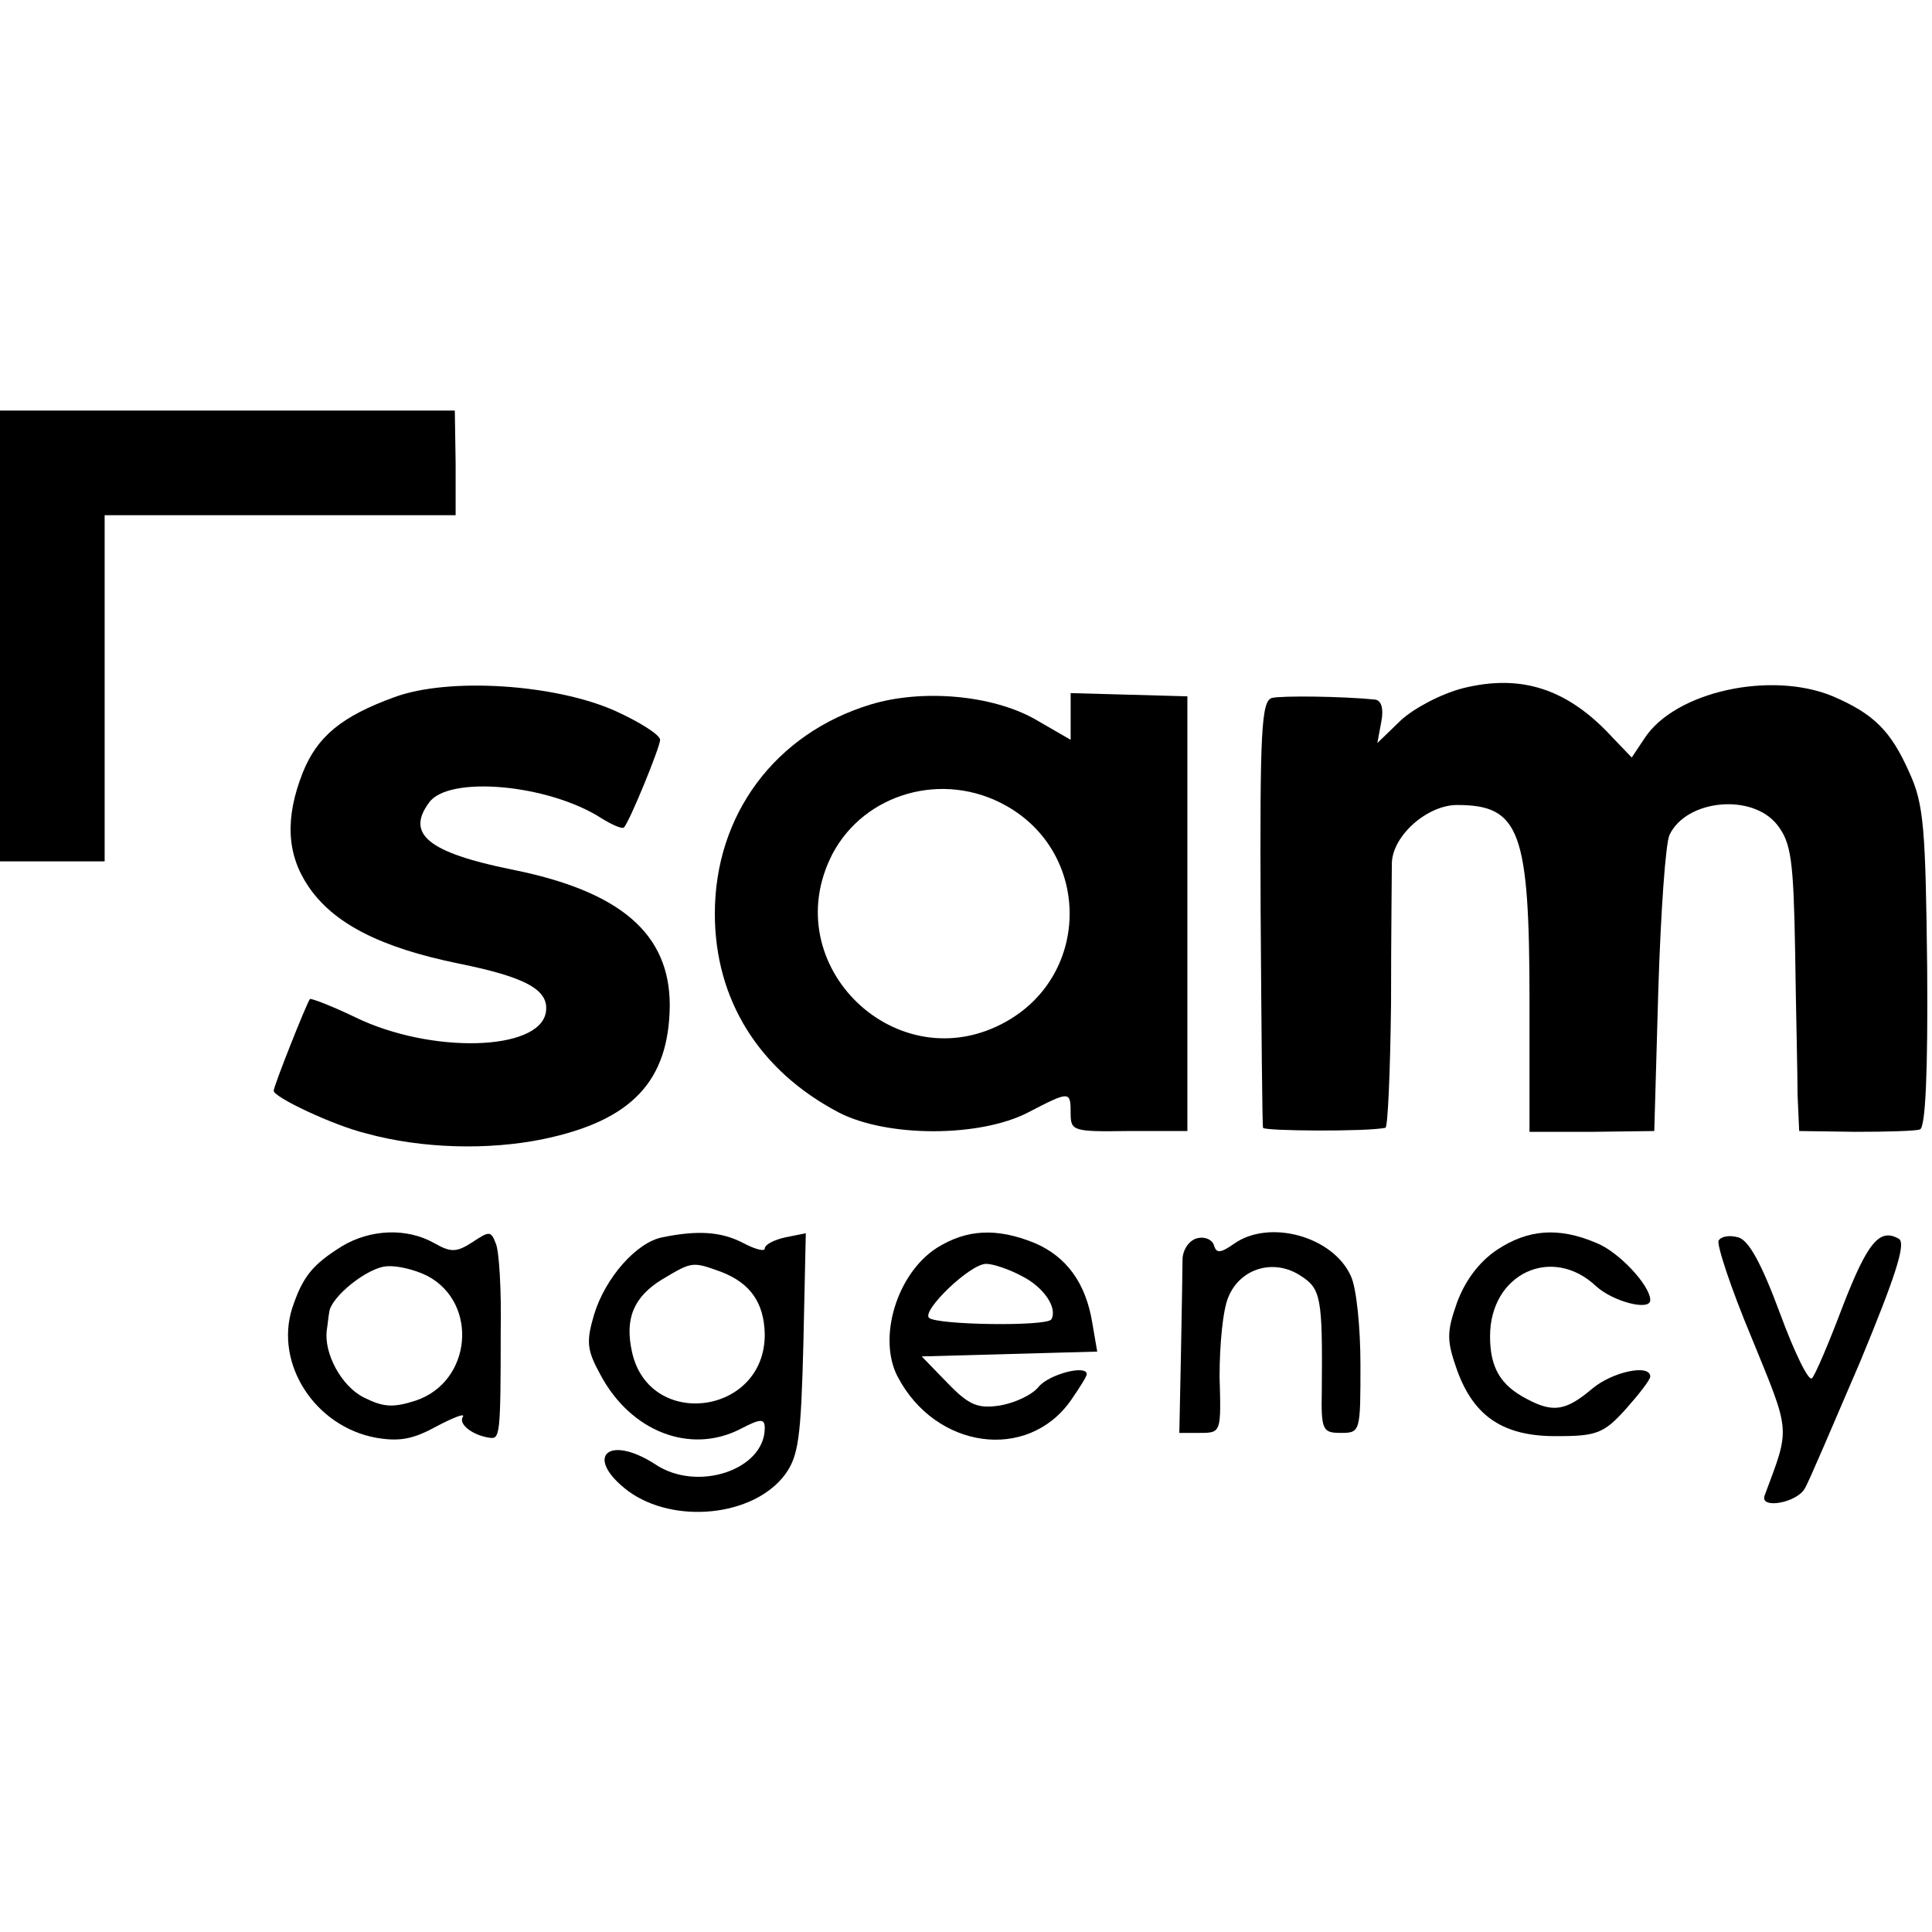<?xml version="1.0" standalone="no"?>
<!DOCTYPE svg PUBLIC "-//W3C//DTD SVG 20010904//EN"
 "http://www.w3.org/TR/2001/REC-SVG-20010904/DTD/svg10.dtd">
<svg version="1.0" xmlns="http://www.w3.org/2000/svg"
 width="240pt" height="240pt" viewBox="0 0 240 240"
 preserveAspectRatio="xMidYMid meet">
<g transform="translate(0,240) scale(0.1,-0.1)"
fill="#000000" stroke="none">
<path d="M0 1610 l0 -280 65 0 65 0 0 215 0 215 218 0 218 0 0 65 -1 65 -282
0 -283 0 0 -280z"/>
<path d="M1817 1545 c-27 -7 -61 -25 -77 -40 l-29 -28 5 27 c3 16 0 26 -8 27
-40 4 -115 5 -128 2 -13 -4 -15 -40 -14 -266 1 -144 2 -265 3 -268 1 -4 128
-5 152 0 3 0 6 70 7 154 0 83 1 162 1 175 1 34 44 72 81 72 78 0 90 -32 90
-245 l0 -161 78 0 77 1 5 175 c3 96 9 183 14 193 21 44 103 52 134 12 17 -22
20 -43 22 -158 1 -72 3 -152 3 -177 l2 -45 70 -1 c39 0 75 1 80 3 7 2 10 73 9
201 -2 172 -4 203 -22 242 -23 52 -44 73 -95 95 -77 32 -196 6 -234 -52 l-16
-24 -24 25 c-56 61 -114 79 -186 61z"/>
<path d="M490 1534 c-66 -24 -96 -49 -114 -94 -22 -56 -20 -101 7 -141 31 -46
89 -76 187 -96 84 -17 113 -33 108 -61 -9 -48 -143 -51 -236 -6 -29 14 -55 24
-57 23 -4 -5 -45 -108 -45 -114 0 -8 74 -43 115 -53 69 -19 152 -21 220 -7
110 23 156 72 157 166 0 89 -61 142 -197 169 -103 21 -131 44 -102 83 24 34
149 23 215 -20 13 -8 25 -13 27 -11 7 7 45 100 45 109 0 6 -25 22 -56 36 -74
33 -206 42 -274 17z"/>
<path d="M1082 1525 c-119 -36 -194 -137 -194 -260 0 -107 55 -195 154 -247
60 -31 175 -31 235 0 52 27 53 27 53 -1 0 -22 3 -23 72 -22 l73 0 0 270 0 270
-72 2 -73 2 0 -29 0 -29 -45 26 c-54 30 -140 37 -203 18z m168 -126 c105 -59
105 -209 0 -268 -135 -76 -287 70 -216 208 40 76 138 104 216 60z"/>
<path d="M425 852 c-37 -23 -49 -38 -62 -77 -22 -69 28 -147 104 -161 29 -5
46 -2 75 14 21 11 36 17 33 12 -6 -9 12 -23 33 -26 13 -2 14 2 14 133 1 50 -2
99 -6 108 -6 16 -8 16 -29 2 -20 -13 -27 -13 -48 -1 -34 19 -79 17 -114 -4z
m106 -37 c64 -34 55 -132 -15 -155 -28 -9 -40 -8 -64 4 -28 14 -50 55 -46 84
1 6 2 17 3 22 2 19 48 56 72 57 12 1 34 -4 50 -12z"/>
<path d="M823 863 c-32 -6 -71 -50 -85 -96 -10 -34 -9 -44 8 -75 38 -71 112
-99 174 -67 25 13 30 13 30 1 0 -52 -84 -80 -136 -45 -59 38 -89 9 -34 -33 57
-42 156 -32 195 20 17 23 20 46 23 163 l3 137 -25 -5 c-14 -3 -26 -9 -26 -14
0 -4 -12 -1 -27 7 -27 14 -56 16 -100 7z m73 -43 c36 -14 53 -38 54 -77 1
-101 -144 -120 -165 -22 -9 41 2 68 38 90 37 22 37 22 73 9z"/>
<path d="M1164 850 c-50 -32 -74 -112 -49 -160 47 -90 161 -106 215 -30 11 16
20 30 20 33 0 12 -47 0 -60 -16 -8 -10 -30 -20 -48 -23 -27 -4 -38 0 -65 28
l-32 33 109 3 109 3 -6 35 c-8 50 -32 83 -72 100 -47 19 -84 17 -121 -6z m105
-35 c28 -14 45 -40 37 -54 -6 -9 -143 -7 -152 2 -9 9 51 67 71 67 9 0 29 -7
44 -15z"/>
<path d="M1488 862 c-10 -2 -18 -13 -19 -25 0 -12 -1 -66 -2 -120 l-2 -97 26
0 c26 0 26 1 24 70 0 39 4 83 11 99 15 36 57 48 90 26 25 -16 27 -27 26 -142
-1 -50 1 -53 24 -53 24 0 24 2 24 85 0 46 -5 96 -12 110 -22 49 -101 71 -145
40 -17 -12 -22 -12 -25 -2 -2 7 -11 11 -20 9z"/>
<path d="M1859 847 c-22 -15 -39 -38 -49 -65 -13 -37 -13 -47 0 -84 21 -58 58
-83 126 -82 48 0 57 4 84 34 16 18 30 36 30 40 0 16 -47 6 -72 -15 -33 -28
-49 -30 -81 -13 -33 17 -46 39 -46 78 0 78 77 114 132 62 21 -19 67 -31 67
-17 0 18 -39 60 -67 71 -47 20 -85 17 -124 -9z"/>
<path d="M2135 859 c-3 -4 15 -59 41 -121 49 -120 48 -110 16 -196 -6 -17 40
-9 50 9 5 8 35 79 69 158 43 104 57 146 48 152 -24 14 -39 -4 -70 -84 -17 -45
-34 -85 -38 -89 -4 -5 -22 32 -40 81 -23 62 -39 91 -52 94 -11 3 -21 1 -24 -4z"/>
</g>
</svg>
